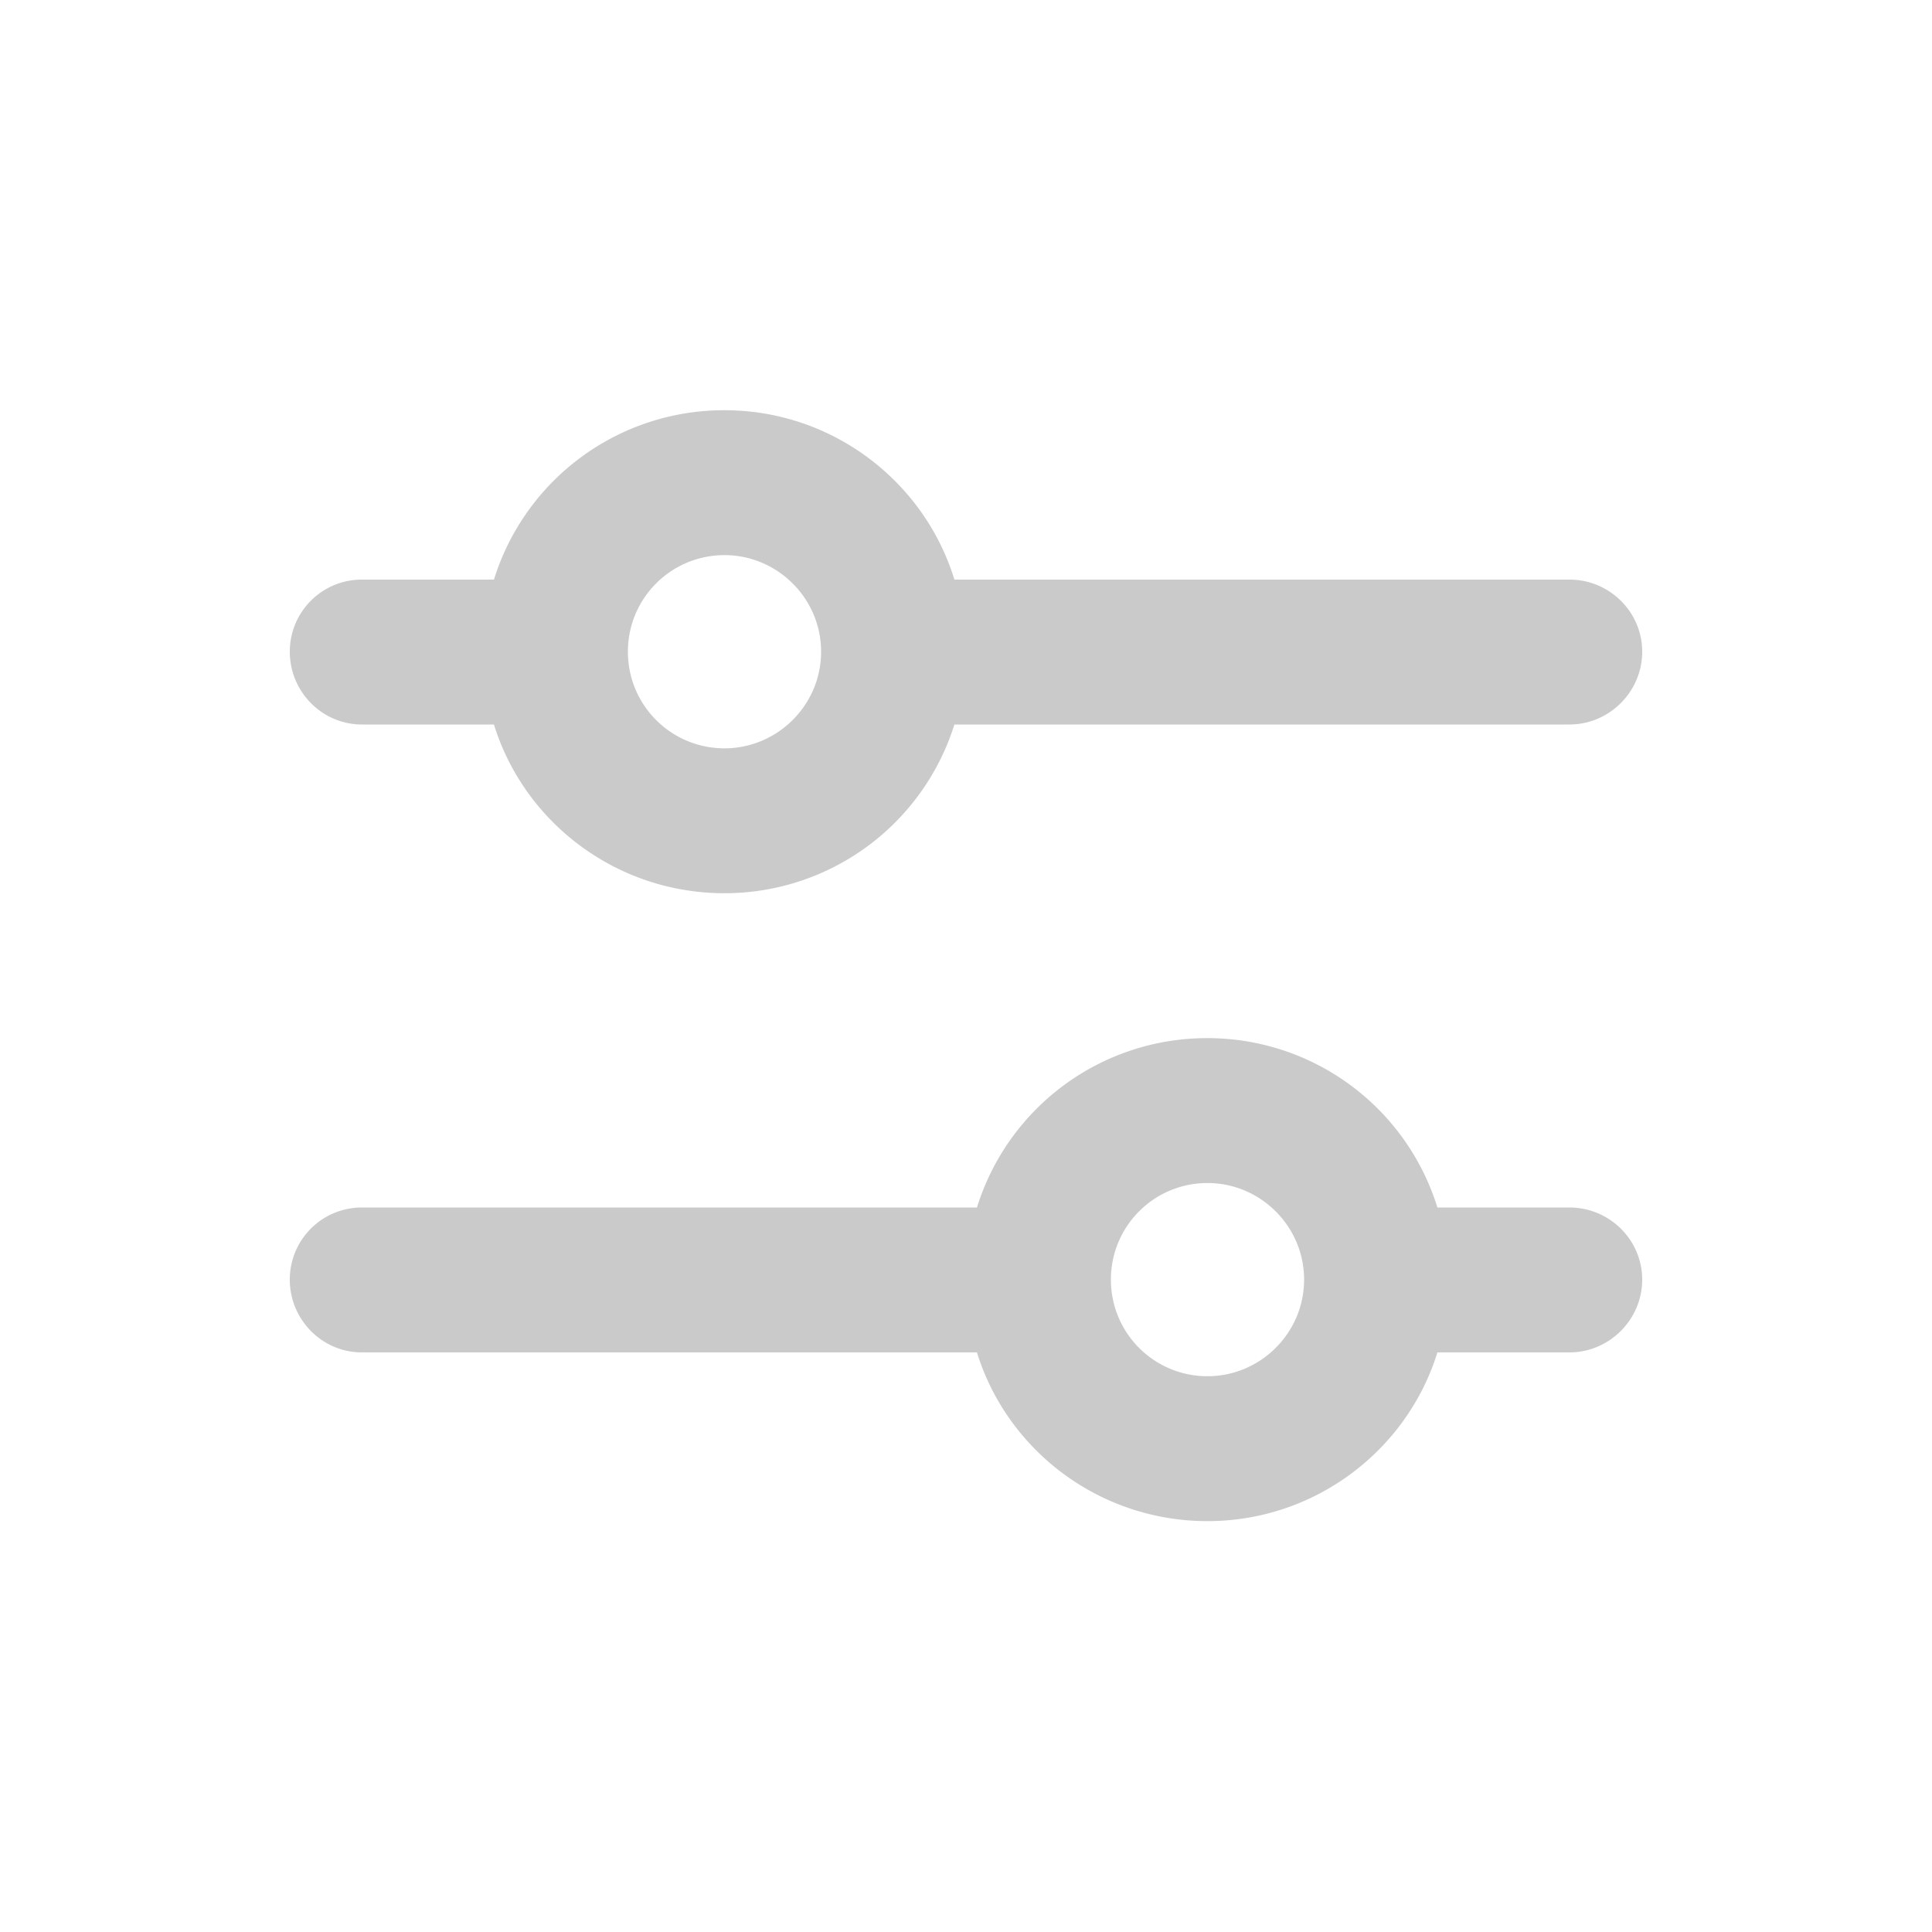 <svg xmlns="http://www.w3.org/2000/svg" width="30" height="30" fill="none"><defs><clipPath id="a"><path fill="#fff" fill-opacity="0" d="M0 0h30v30H0z"/></clipPath></defs><g clip-path="url(#a)"><path fill="#CACACA" fill-rule="evenodd" d="M11.25 11.62c-.83 0-1.5-.67-1.5-1.5s.67-1.5 1.5-1.5c.82 0 1.5.67 1.5 1.5s-.68 1.5-1.5 1.5ZM7.67 9a3.74 3.74 0 0 1 3.58-2.63c1.67 0 3.1 1.1 3.57 2.63h9.55c.62 0 1.13.5 1.13 1.12 0 .62-.51 1.13-1.13 1.13h-9.55a3.74 3.74 0 0 1-3.57 2.62c-1.68 0-3.11-1.1-3.58-2.62H5.62c-.62 0-1.12-.51-1.12-1.13C4.5 9.5 5 9 5.62 9h2.05Zm11.08 12.37c.82 0 1.5-.67 1.5-1.5s-.68-1.5-1.5-1.5c-.83 0-1.5.67-1.5 1.5s.67 1.5 1.5 1.5Zm3.57-2.62a3.736 3.736 0 0 0-3.57-2.63 3.74 3.74 0 0 0-3.58 2.63H5.62c-.62 0-1.12.5-1.12 1.12 0 .62.5 1.13 1.12 1.13h9.55c.47 1.52 1.9 2.62 3.58 2.62 1.67 0 3.1-1.1 3.57-2.62h2.05c.62 0 1.13-.51 1.13-1.13 0-.62-.51-1.12-1.13-1.12h-2.05Z"/></g>
</svg>